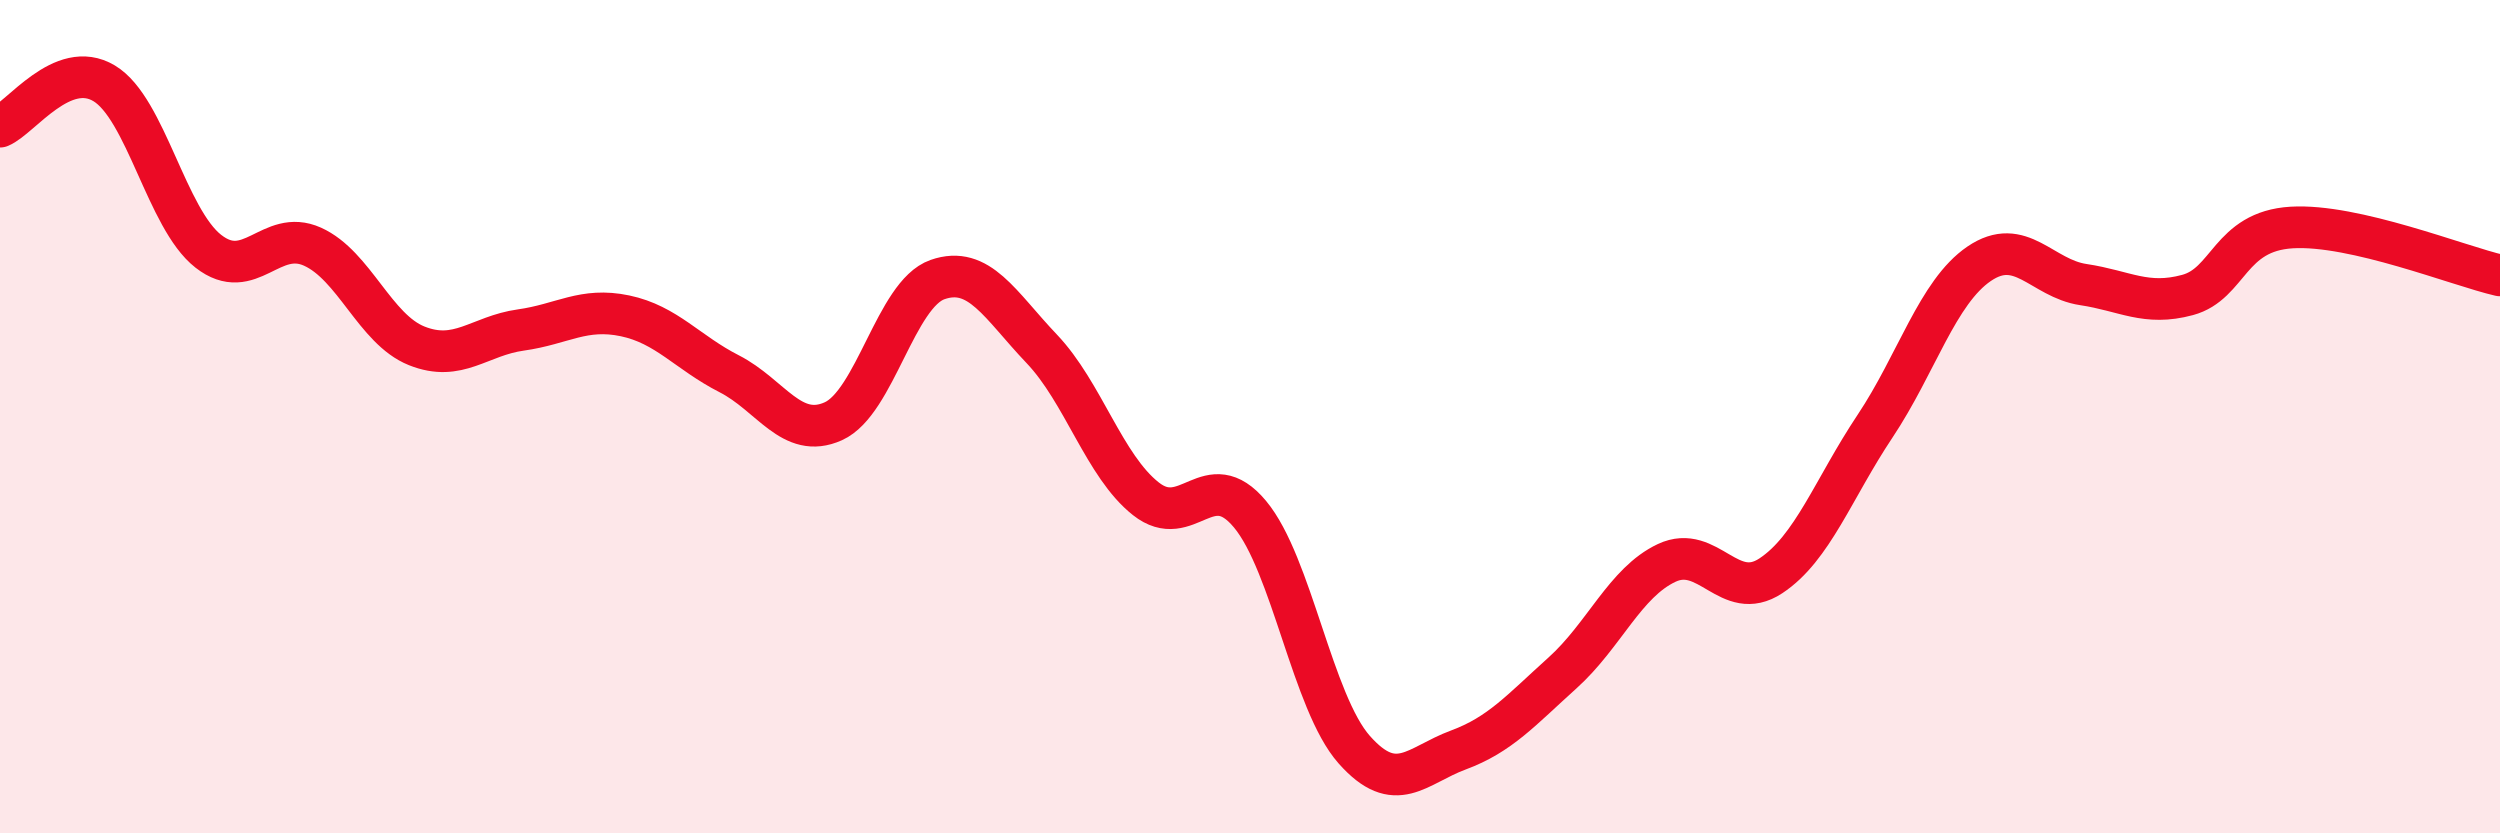 
    <svg width="60" height="20" viewBox="0 0 60 20" xmlns="http://www.w3.org/2000/svg">
      <path
        d="M 0,3.04 C 0.5,2.83 1.5,1.4 2.5,2 C 3.5,2.6 4,5.25 5,6.03 C 6,6.81 6.5,5.47 7.5,5.92 C 8.5,6.37 9,7.9 10,8.3 C 11,8.7 11.5,8.06 12.5,7.92 C 13.5,7.78 14,7.37 15,7.58 C 16,7.79 16.5,8.46 17.5,8.97 C 18.5,9.48 19,10.56 20,10.11 C 21,9.66 21.5,7.06 22.5,6.71 C 23.5,6.36 24,7.32 25,8.37 C 26,9.42 26.5,11.18 27.5,11.97 C 28.5,12.76 29,11.14 30,12.34 C 31,13.54 31.5,16.86 32.5,17.99 C 33.5,19.12 34,18.37 35,18 C 36,17.63 36.5,17.05 37.5,16.15 C 38.5,15.25 39,13.98 40,13.51 C 41,13.04 41.5,14.48 42.5,13.82 C 43.5,13.16 44,11.73 45,10.23 C 46,8.73 46.5,7.01 47.5,6.33 C 48.5,5.65 49,6.68 50,6.83 C 51,6.98 51.5,7.35 52.5,7.08 C 53.5,6.81 53.5,5.55 55,5.46 C 56.5,5.37 59,6.38 60,6.61L60 20L0 20Z"
        fill="#EB0A25"
        opacity="0.1"
        stroke-linecap="round"
        stroke-linejoin="round"
      />
      <path
        d="M 0,3.04 C 0.5,2.83 1.5,1.4 2.5,2 C 3.5,2.6 4,5.25 5,6.03 C 6,6.81 6.5,5.47 7.5,5.92 C 8.5,6.37 9,7.9 10,8.3 C 11,8.7 11.5,8.06 12.5,7.92 C 13.5,7.78 14,7.37 15,7.58 C 16,7.79 16.5,8.46 17.5,8.97 C 18.5,9.48 19,10.56 20,10.11 C 21,9.66 21.5,7.06 22.5,6.71 C 23.5,6.36 24,7.32 25,8.37 C 26,9.42 26.5,11.18 27.5,11.97 C 28.5,12.76 29,11.14 30,12.34 C 31,13.54 31.5,16.86 32.5,17.99 C 33.5,19.12 34,18.37 35,18 C 36,17.63 36.5,17.05 37.5,16.15 C 38.5,15.25 39,13.98 40,13.51 C 41,13.04 41.5,14.48 42.5,13.82 C 43.5,13.16 44,11.73 45,10.23 C 46,8.73 46.5,7.01 47.5,6.33 C 48.5,5.65 49,6.68 50,6.83 C 51,6.98 51.5,7.35 52.5,7.08 C 53.5,6.81 53.5,5.55 55,5.46 C 56.5,5.37 59,6.38 60,6.61"
        stroke="#EB0A25"
        stroke-width="1"
        fill="none"
        stroke-linecap="round"
        stroke-linejoin="round"
      />
    </svg>
  